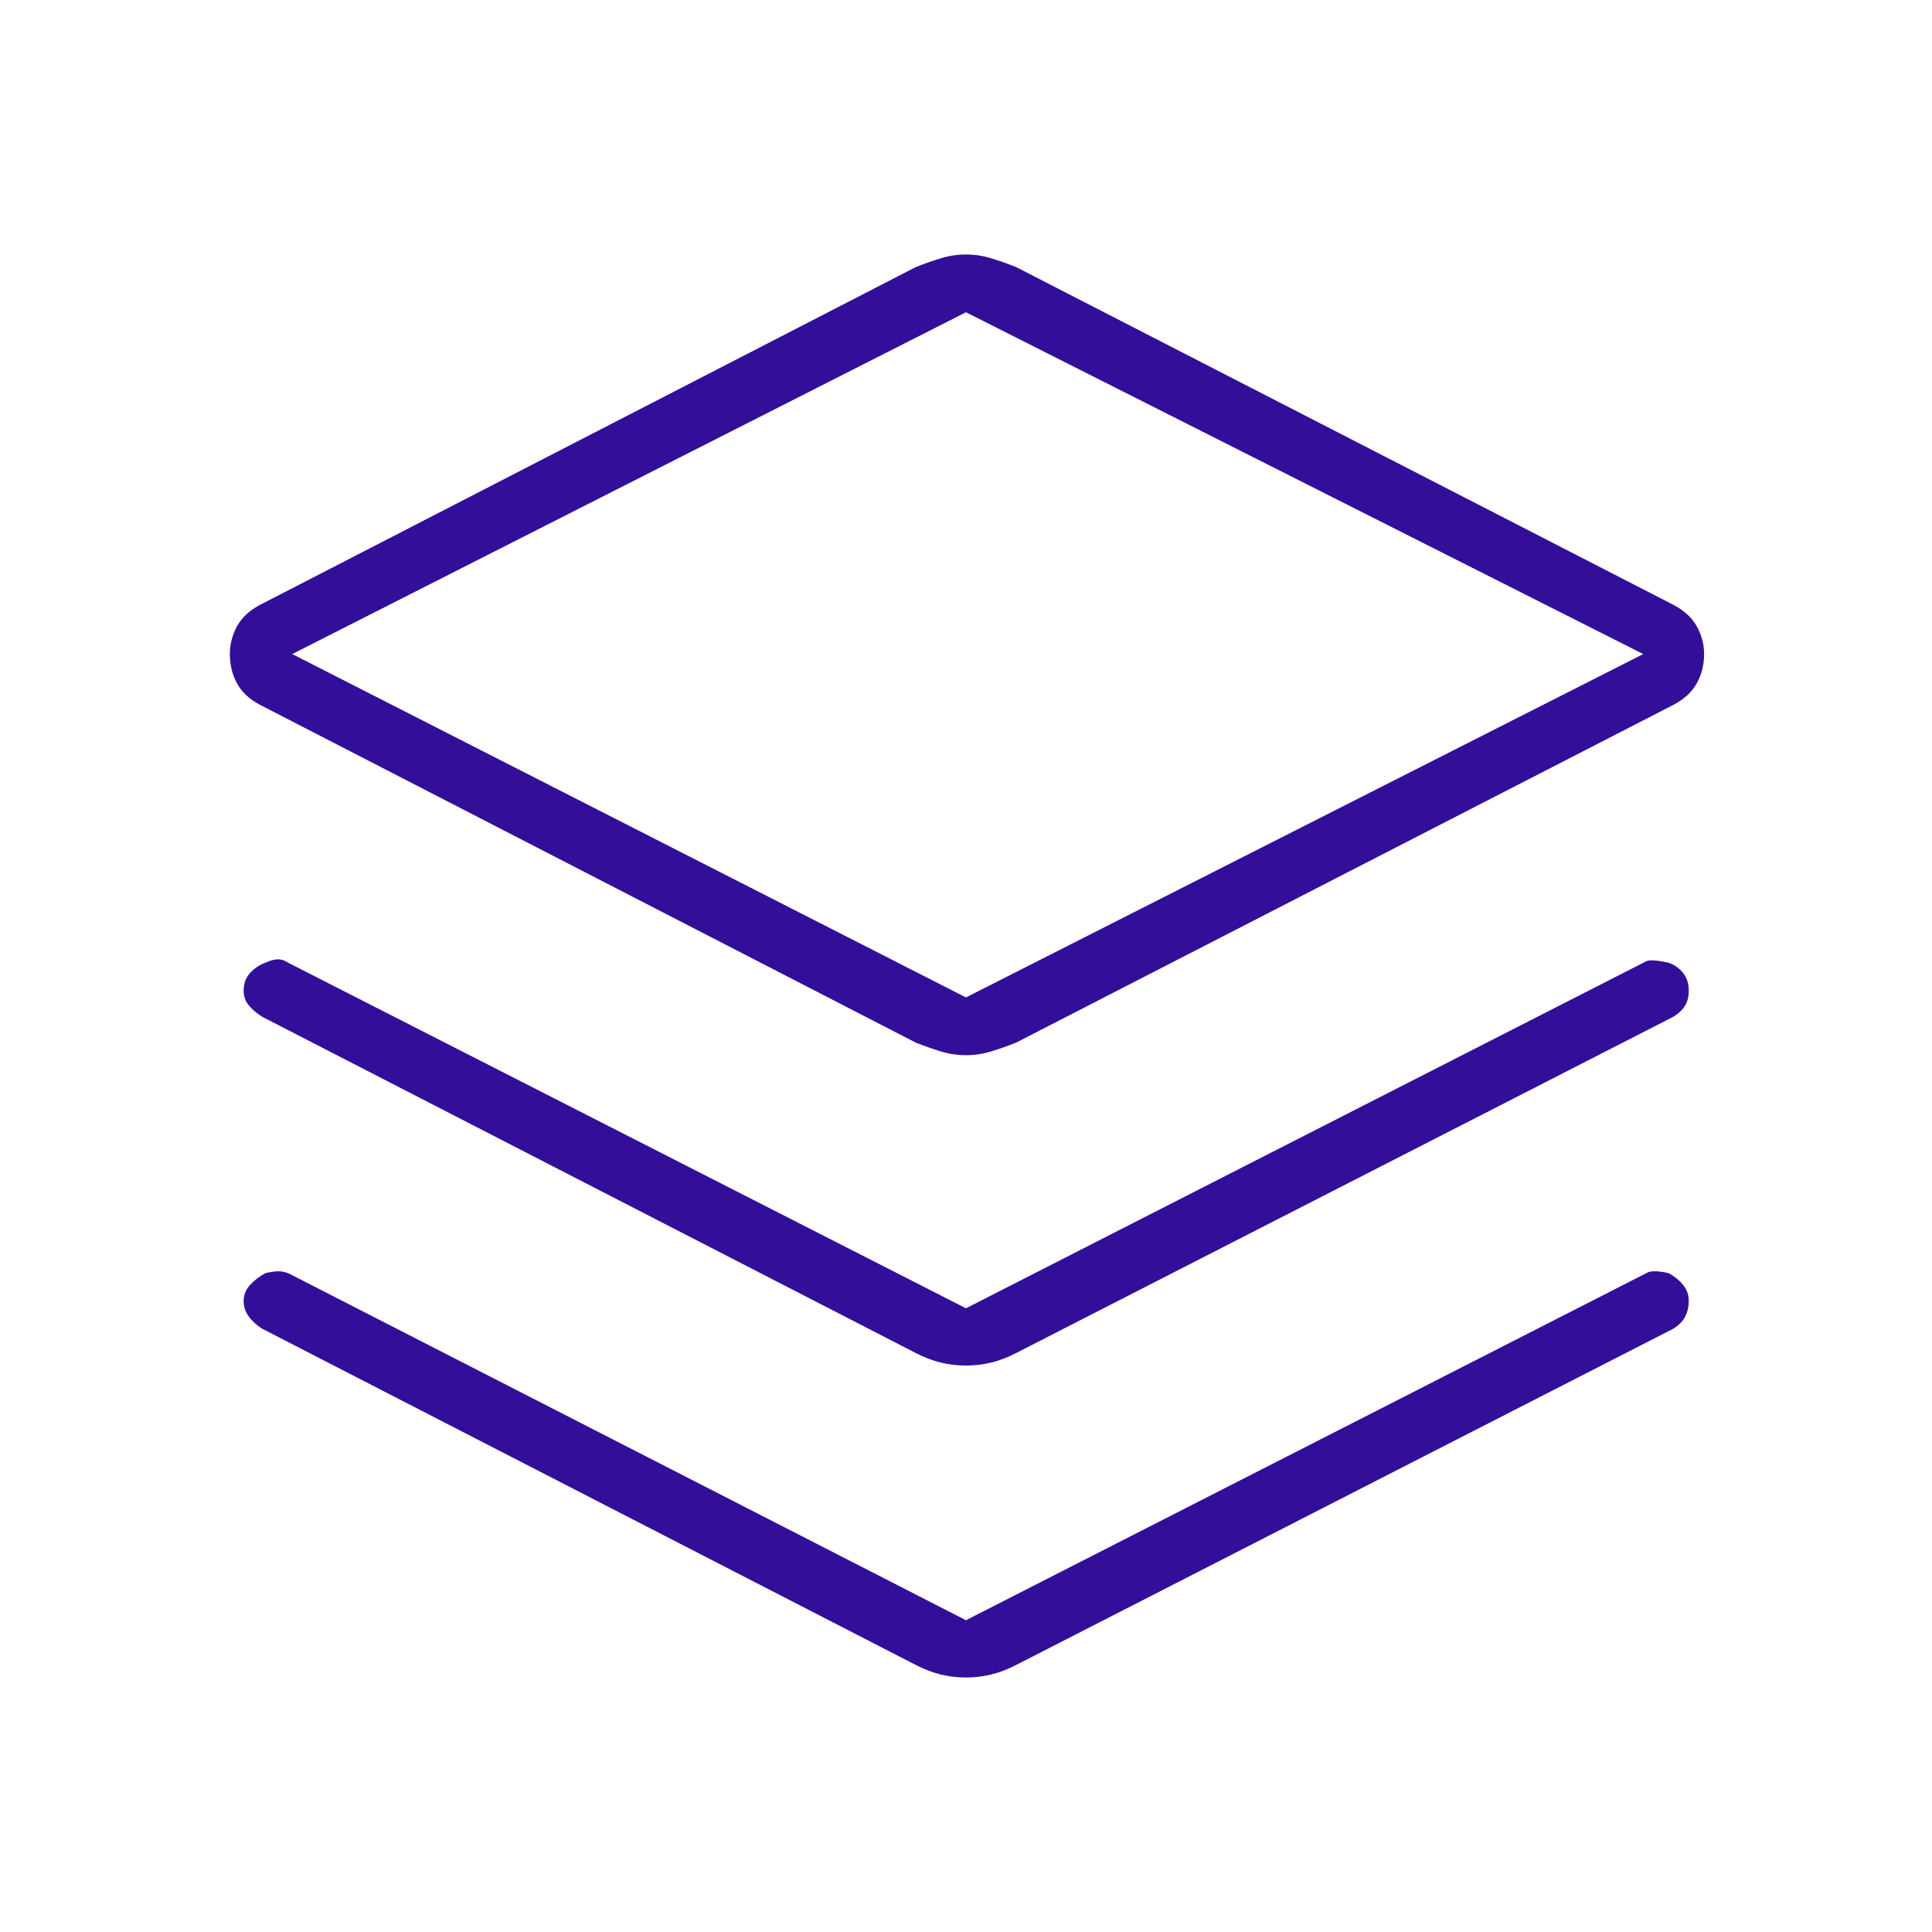 <svg width="48" height="48" viewBox="0 0 48 48" fill="none" xmlns="http://www.w3.org/2000/svg">
<mask id="mask0_125_749" style="mask-type:alpha" maskUnits="userSpaceOnUse" x="0" y="0" width="48" height="48">
<rect width="48" height="48" fill="#D9D9D9"/>
</mask>
<g mask="url(#mask0_125_749)">
<path d="M23.999 26.216C23.784 26.216 23.574 26.184 23.37 26.121C23.167 26.059 22.961 25.986 22.753 25.904L6.461 17.512C6.194 17.371 6.003 17.192 5.886 16.975C5.769 16.759 5.711 16.517 5.711 16.25C5.711 16.009 5.769 15.78 5.886 15.564C6.003 15.347 6.194 15.168 6.461 15.027L22.753 6.635C22.961 6.553 23.167 6.48 23.37 6.418C23.574 6.355 23.784 6.323 23.999 6.323C24.215 6.323 24.424 6.355 24.628 6.418C24.832 6.48 25.038 6.553 25.245 6.635L41.576 15.027C41.843 15.168 42.037 15.347 42.157 15.564C42.278 15.78 42.338 16.009 42.338 16.25C42.338 16.517 42.278 16.759 42.157 16.975C42.037 17.192 41.843 17.371 41.576 17.512L25.245 25.904C25.038 25.986 24.832 26.059 24.628 26.121C24.424 26.184 24.215 26.216 23.999 26.216ZM23.999 24.781L40.826 16.25L23.999 7.758L7.261 16.25L23.999 24.781ZM23.999 32.504L40.911 23.877C41.003 23.844 41.185 23.858 41.457 23.919C41.601 23.971 41.72 24.055 41.815 24.171C41.91 24.288 41.957 24.435 41.957 24.612C41.957 24.75 41.929 24.87 41.872 24.971C41.816 25.073 41.719 25.168 41.58 25.258L25.245 33.616C25.038 33.723 24.832 33.802 24.628 33.852C24.424 33.902 24.215 33.927 23.999 33.927C23.784 33.927 23.574 33.902 23.37 33.852C23.167 33.802 22.961 33.723 22.753 33.616L6.507 25.258C6.369 25.168 6.258 25.073 6.176 24.971C6.094 24.87 6.053 24.75 6.053 24.612C6.053 24.435 6.107 24.288 6.215 24.171C6.323 24.055 6.448 23.971 6.592 23.919C6.7 23.868 6.799 23.84 6.89 23.835C6.981 23.83 7.076 23.861 7.176 23.927L23.999 32.504ZM23.999 40.254L40.911 31.627C41.003 31.568 41.185 31.57 41.457 31.631C41.601 31.708 41.72 31.805 41.815 31.921C41.91 32.038 41.957 32.172 41.957 32.323C41.957 32.462 41.929 32.588 41.872 32.702C41.816 32.816 41.719 32.918 41.58 33.008L25.245 41.366C25.038 41.473 24.832 41.552 24.628 41.602C24.424 41.652 24.215 41.677 23.999 41.677C23.784 41.677 23.574 41.652 23.37 41.602C23.167 41.552 22.961 41.473 22.753 41.366L6.507 33.008C6.369 32.918 6.258 32.816 6.176 32.702C6.094 32.588 6.053 32.462 6.053 32.323C6.053 32.172 6.107 32.038 6.215 31.921C6.323 31.805 6.448 31.708 6.592 31.631C6.7 31.606 6.799 31.59 6.89 31.585C6.981 31.58 7.076 31.598 7.176 31.639L23.999 40.254Z" fill="#330F99"/>
</g>
</svg>
